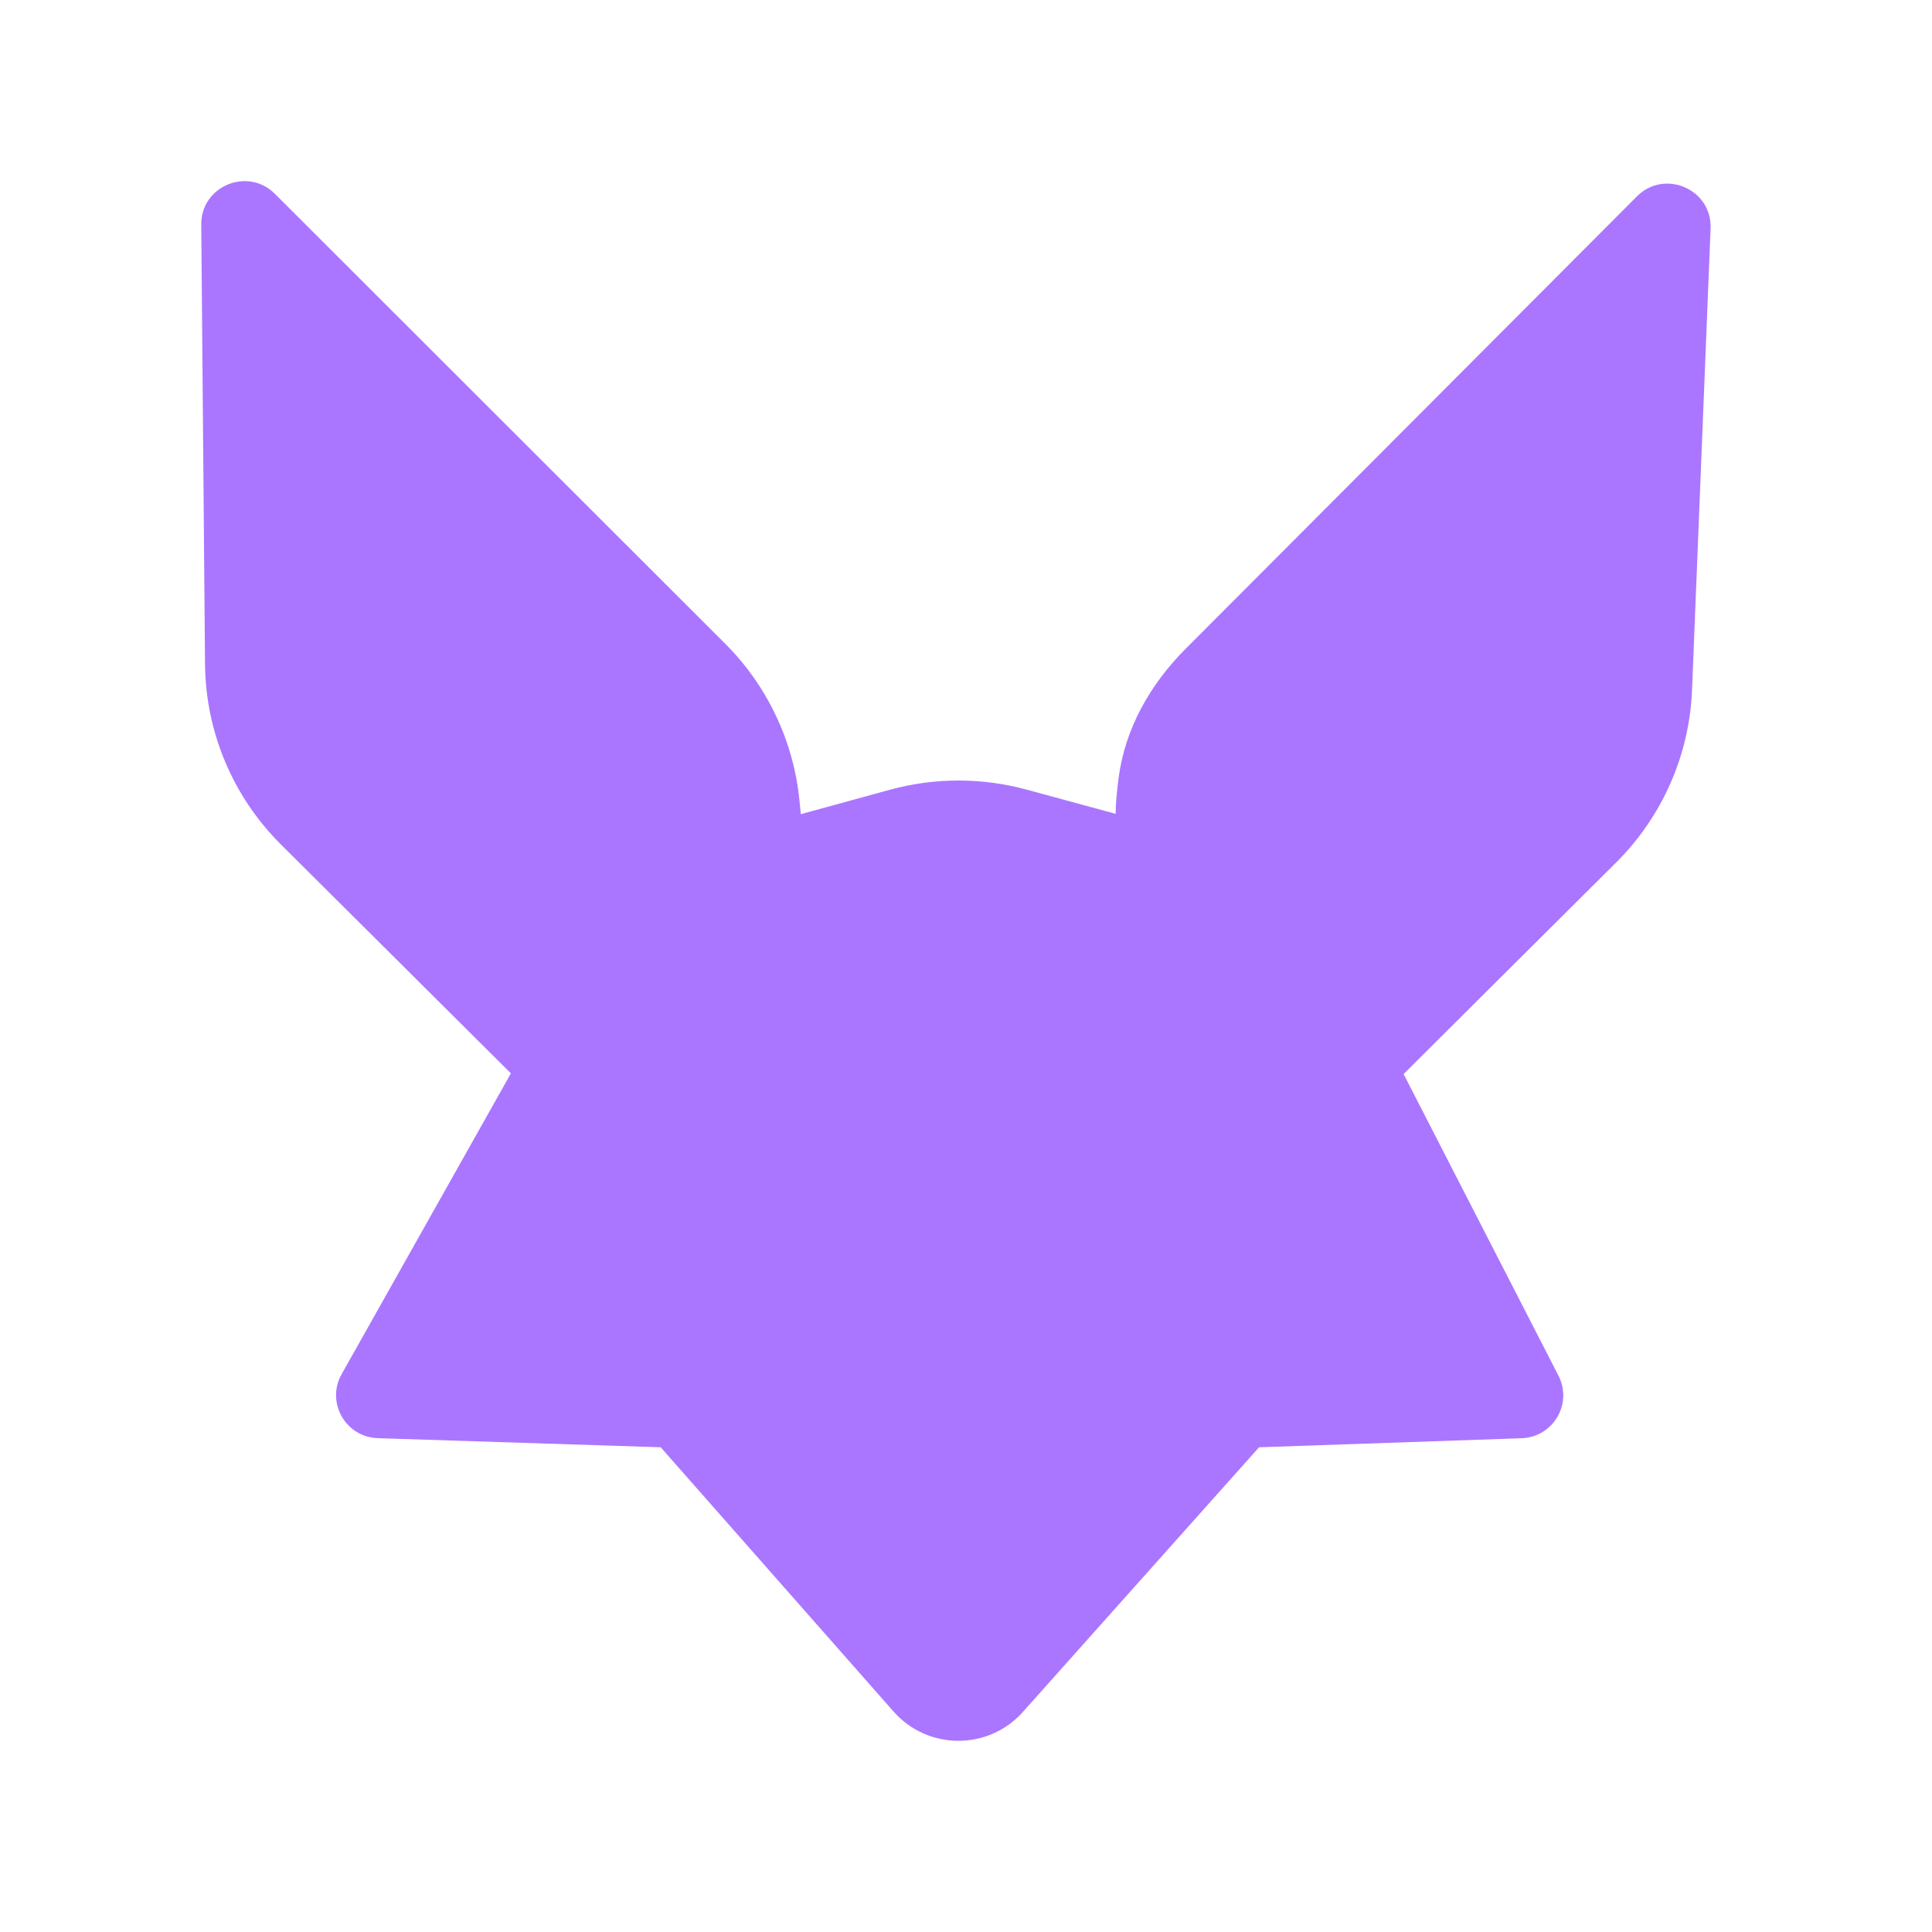 <svg width="512" height="512" viewBox="0 0 512 512" fill="none" xmlns="http://www.w3.org/2000/svg">
<path d="M135.393 284.451L74.448 223.798C61.712 211.123 54.488 193.968 54.334 176.034L53.334 59.51C53.246 49.309 65.628 44.147 72.858 51.37L192.177 170.581C203.376 181.771 210.338 196.482 211.875 212.211L212.222 215.764L235.819 209.295C247.68 206.044 260.2 206.031 272.068 209.257L295.654 215.67C295.668 213.022 295.989 209.635 296.449 206.109C298.15 193.079 304.844 181.322 314.14 172.002L433.795 52.045C441.142 44.679 453.741 50.153 453.323 60.53L448.404 182.873C447.712 200.093 440.516 216.414 428.273 228.587C403.072 253.642 371.967 284.637 371.967 284.637L413.015 364.575C416.828 372 411.601 380.856 403.235 381.145L333.663 383.545L271.07 453.69C261.939 463.924 245.874 463.874 236.806 453.584L175.089 383.545L100.131 381.13C91.563 380.854 86.338 371.627 90.531 364.177L135.393 284.451Z" fill="#AA76FF"/>
</svg>
